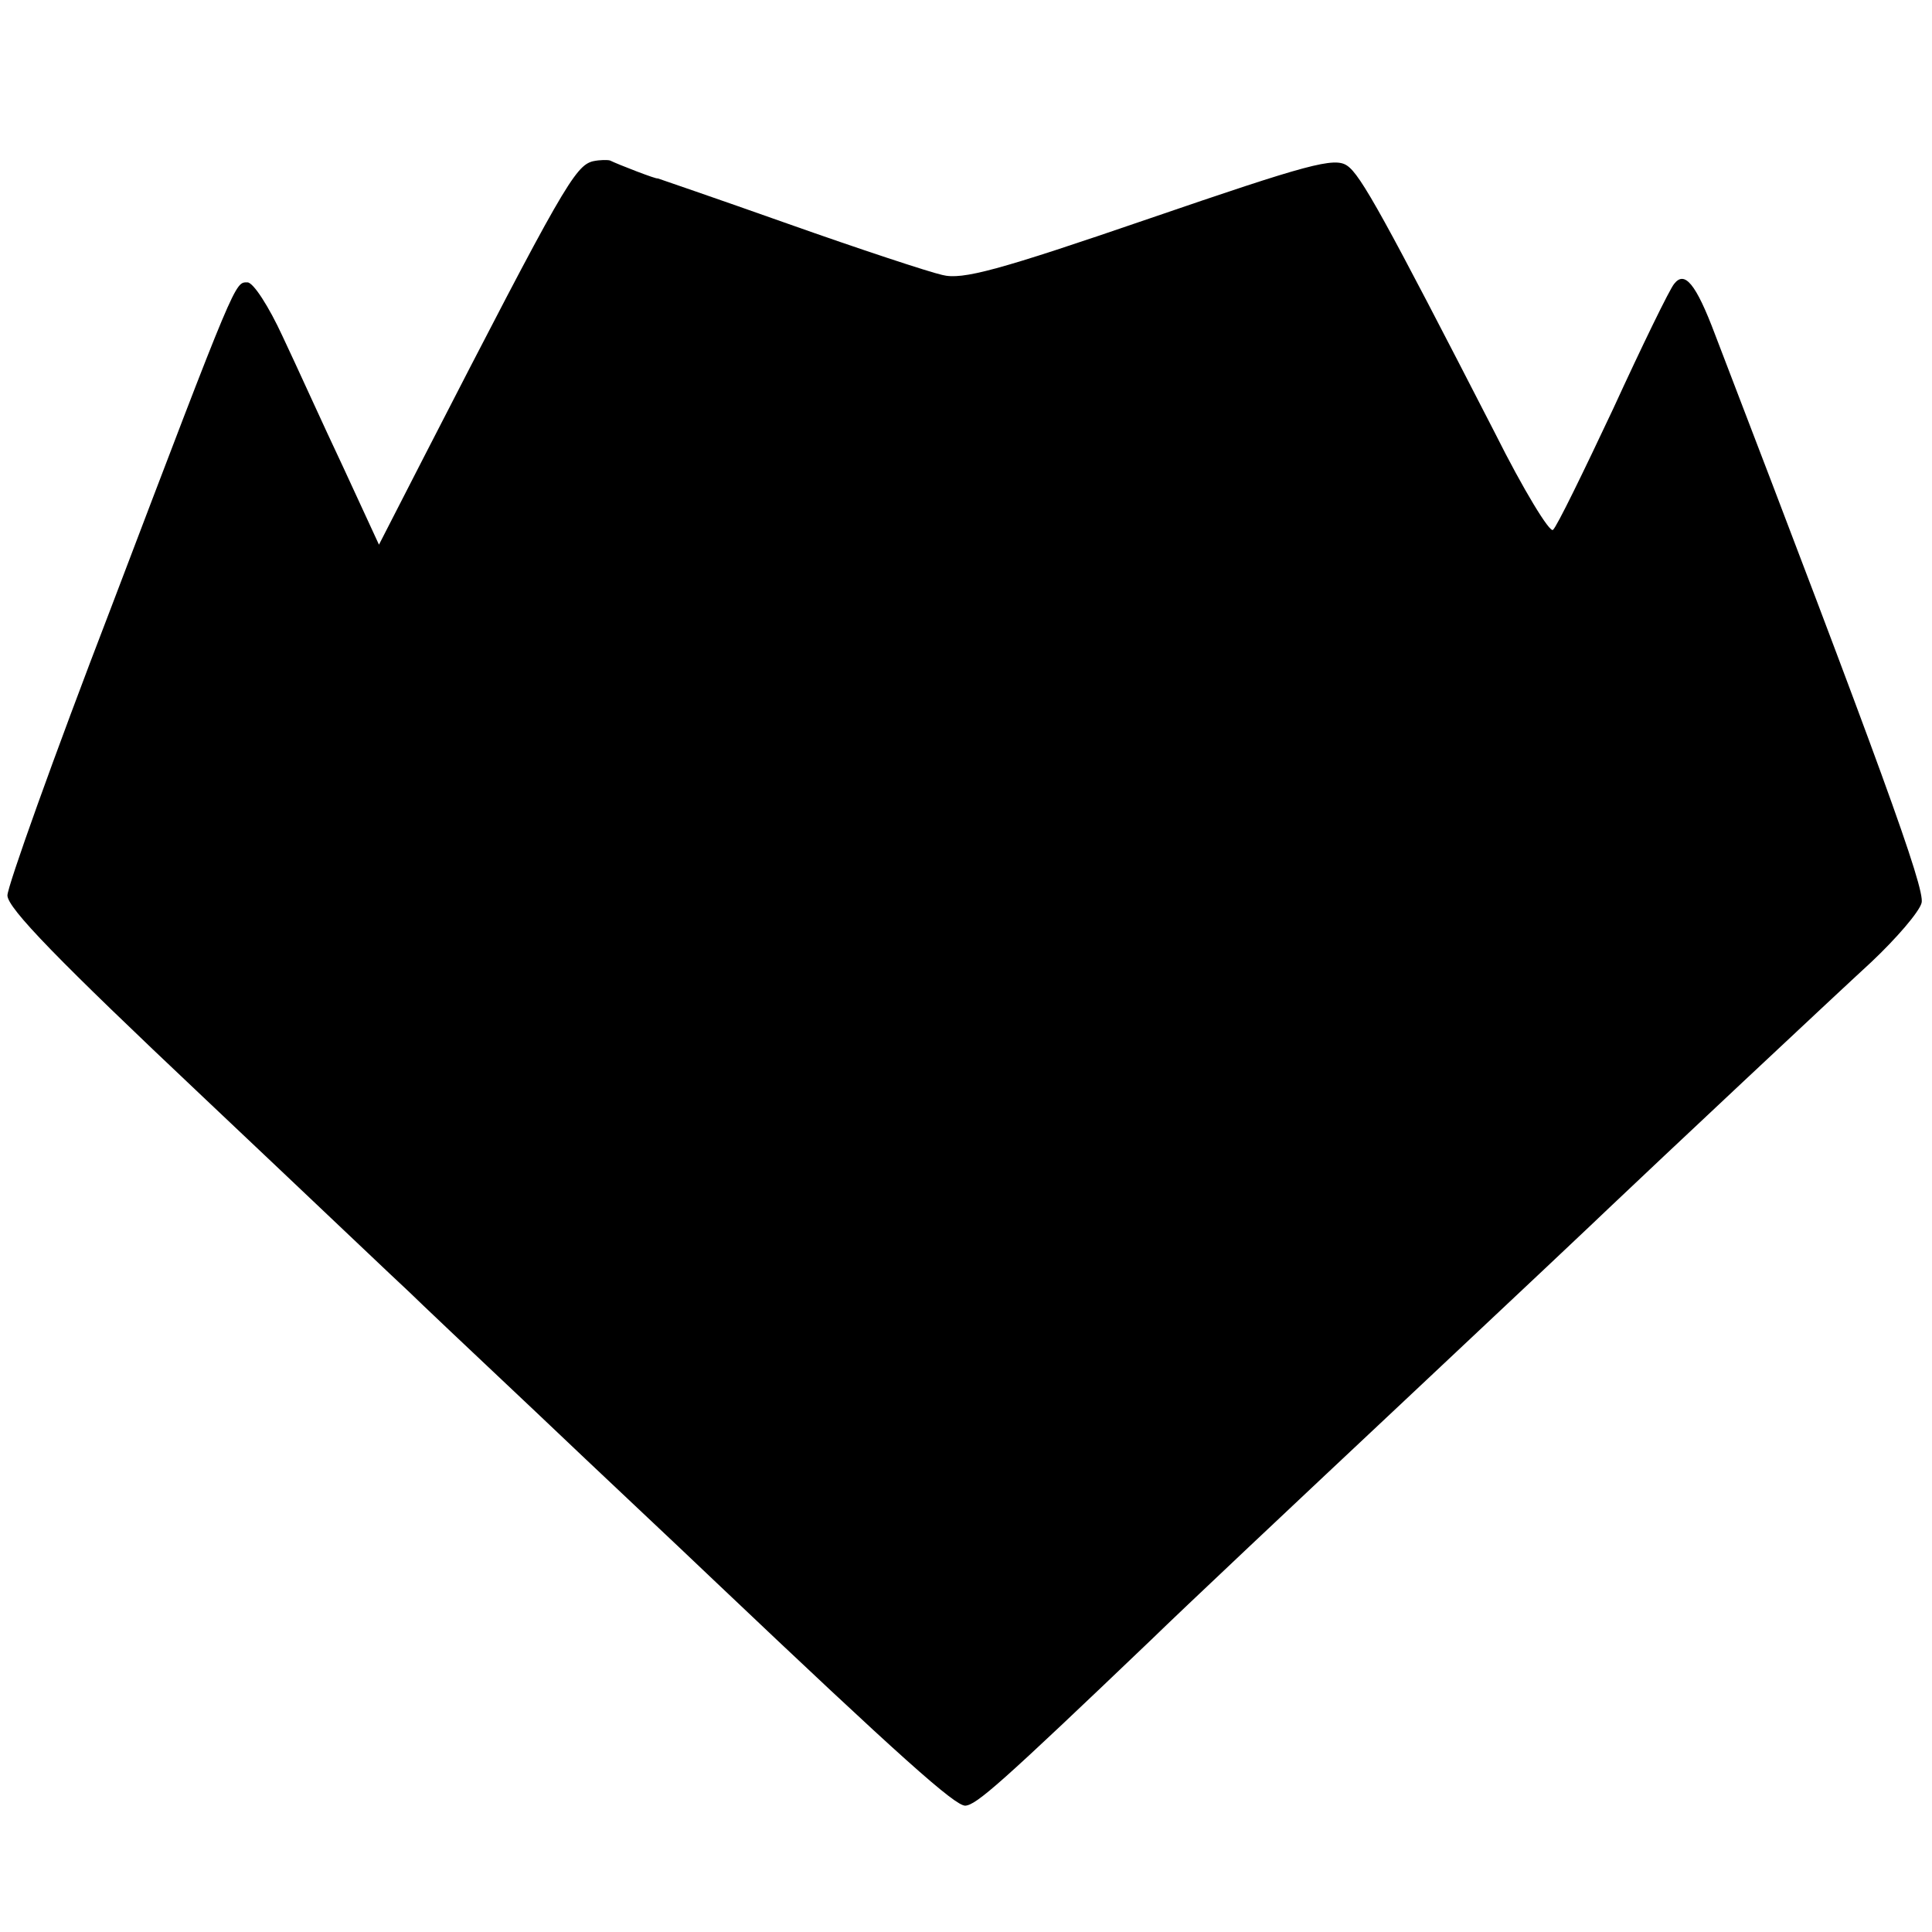 <svg version="1" xmlns="http://www.w3.org/2000/svg" width="346.667" height="346.667" viewBox="0 0 260 260"><path d="M79.8 21.7c-2.4.6-4.1 3.5-22.7 39.7L51 73.3l-4.8-10.4c-2.7-5.7-6.3-13.7-8.2-17.7-1.8-3.9-3.9-7.2-4.7-7.2-1.7 0-1.4-.8-18.4 43.9C7.2 101.9 1 119.3 1 120.5c0 1.7 6.8 8.7 26.3 27.1 14.4 13.6 26.9 25.5 27.8 26.3.9.9 8.5 8.1 17 16.1 8.4 8 19.2 18.1 23.9 22.6 25.4 24.1 32.5 30.4 33.9 30.4 1.5-.1 4.7-2.9 25.1-22.4 4.1-4 19.4-18.4 34-32.1 14.6-13.7 27-25.4 27.6-26 6.1-5.8 30.3-28.5 35.2-33 3.4-3.2 6.5-6.8 6.8-8 .5-1.9-5.7-18.9-27.8-76.5-2.6-6.9-4.1-8.6-5.5-6.8-.6.7-4.3 8.3-8.2 16.8-4 8.5-7.6 15.9-8.1 16.3-.4.5-4-5.4-7.8-13-14.9-29-18.1-34.8-19.9-36-1.7-1.2-5.3-.2-26.6 7.1-20.4 7-25.2 8.3-27.9 7.6-1.8-.4-11.2-3.5-20.8-6.9-9.6-3.4-17.5-6.1-17.5-6.1 0 .2-5.4-1.9-6.4-2.4-.3-.1-1.4-.1-2.3.1z"/></svg>